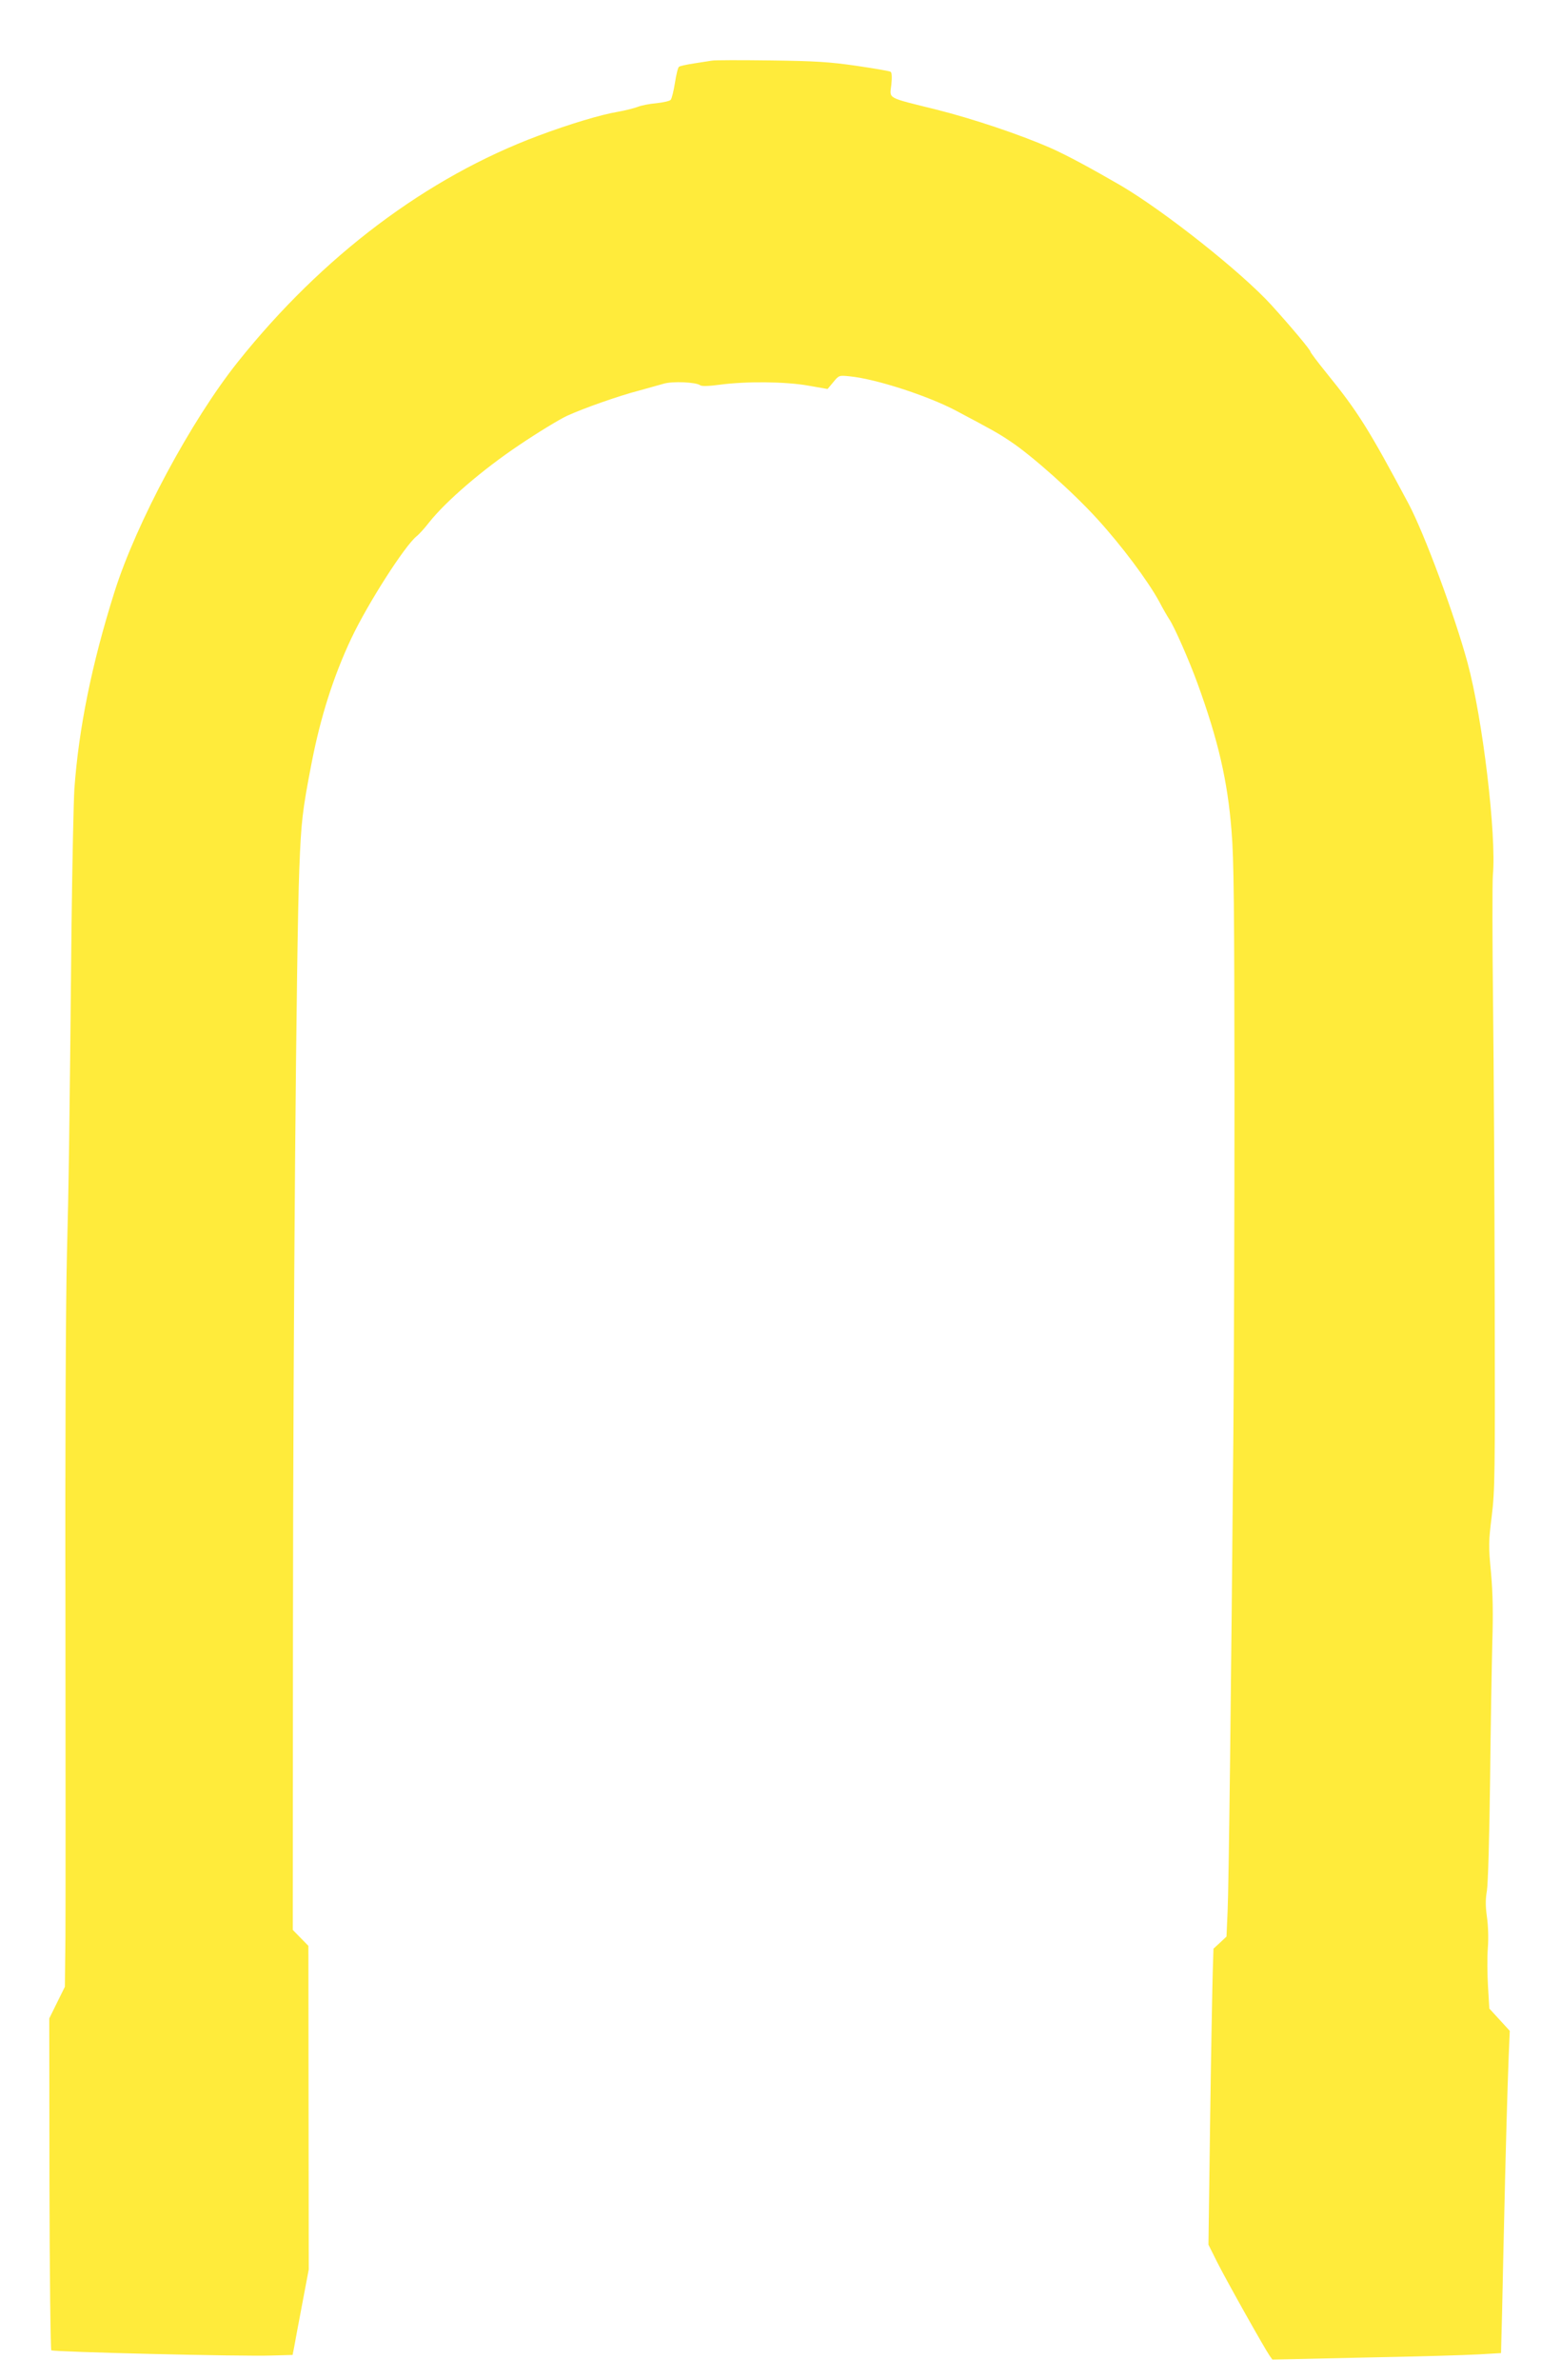 <?xml version="1.0" standalone="no"?>
<!DOCTYPE svg PUBLIC "-//W3C//DTD SVG 20010904//EN"
 "http://www.w3.org/TR/2001/REC-SVG-20010904/DTD/svg10.dtd">
<svg version="1.0" xmlns="http://www.w3.org/2000/svg"
 width="829pt" height="1280pt" viewBox="0 0 829 1280"
 preserveAspectRatio="xMidYMid meet">
<g transform="translate(0,1280) scale(0.1,-0.1)"
fill="#ffeb3b" stroke="none">
<path d="M3830 12474 c-14 -2 -57 -9 -96 -15 -40 -6 -76 -14 -81 -18 -6 -3
-15 -42 -22 -86 -7 -44 -17 -85 -23 -92 -5 -6 -39 -14 -76 -18 -37 -3 -83 -12
-102 -20 -19 -7 -66 -19 -105 -26 -91 -15 -261 -66 -429 -129 -600 -224 -1162
-647 -1617 -1217 -251 -315 -546 -865 -663 -1236 -122 -386 -193 -736 -216
-1062 -4 -66 -11 -388 -15 -715 -12 -1200 -15 -1393 -25 -1790 -6 -226 -10
-1068 -8 -1900 1 -822 1 -1616 0 -1765 l-3 -270 -42 -85 -42 -85 1 -888 c1
-489 6 -893 10 -897 10 -9 1026 -34 1189 -28 l109 3 8 40 c4 22 23 126 43 230
l36 190 -1 870 -1 870 -42 43 -42 43 1 1597 c1 1709 18 3682 34 4107 10 256
16 312 66 570 48 248 117 466 214 672 88 186 286 496 351 549 13 10 44 44 67
74 91 115 289 285 483 415 102 69 219 140 260 159 93 42 277 107 389 136 47
13 105 29 129 36 47 15 176 9 198 -8 8 -6 46 -5 105 3 141 19 354 17 477 -5
l103 -18 31 37 c30 37 31 37 89 31 141 -14 417 -104 568 -183 207 -110 227
-121 296 -167 117 -78 337 -274 467 -417 133 -146 271 -331 333 -444 20 -39
45 -81 54 -95 27 -39 108 -224 152 -345 111 -305 162 -524 183 -792 13 -152
15 -410 16 -1412 0 -674 -3 -1498 -6 -1831 -12 -1401 -25 -2444 -31 -2570 l-6
-135 -35 -33 -35 -32 -4 -128 c-2 -70 -9 -428 -14 -795 l-9 -669 48 -96 c51
-101 255 -464 281 -501 l15 -21 495 11 c272 5 549 13 615 17 l120 7 1 45 c1
25 7 256 12 515 13 580 21 848 28 1032 l6 141 -55 60 -55 60 -7 117 c-4 65 -5
159 -1 208 4 53 2 121 -5 168 -8 58 -8 95 0 141 6 38 13 277 17 588 3 289 9
624 12 745 5 161 3 262 -7 377 -14 145 -13 167 4 305 17 137 18 224 16 1148
-1 550 -5 1276 -9 1613 -4 337 -4 646 -1 685 20 216 -55 843 -136 1142 -70
258 -232 694 -317 855 -215 403 -273 496 -442 704 -47 58 -86 110 -86 114 0
10 -104 134 -210 251 -160 176 -574 504 -810 643 -164 95 -292 164 -380 203
-165 72 -415 156 -614 206 -270 67 -250 56 -241 133 4 40 3 66 -4 70 -5 4 -88
18 -183 32 -145 21 -220 26 -463 29 -159 2 -301 2 -315 -1z"/>
</g>
</svg>
